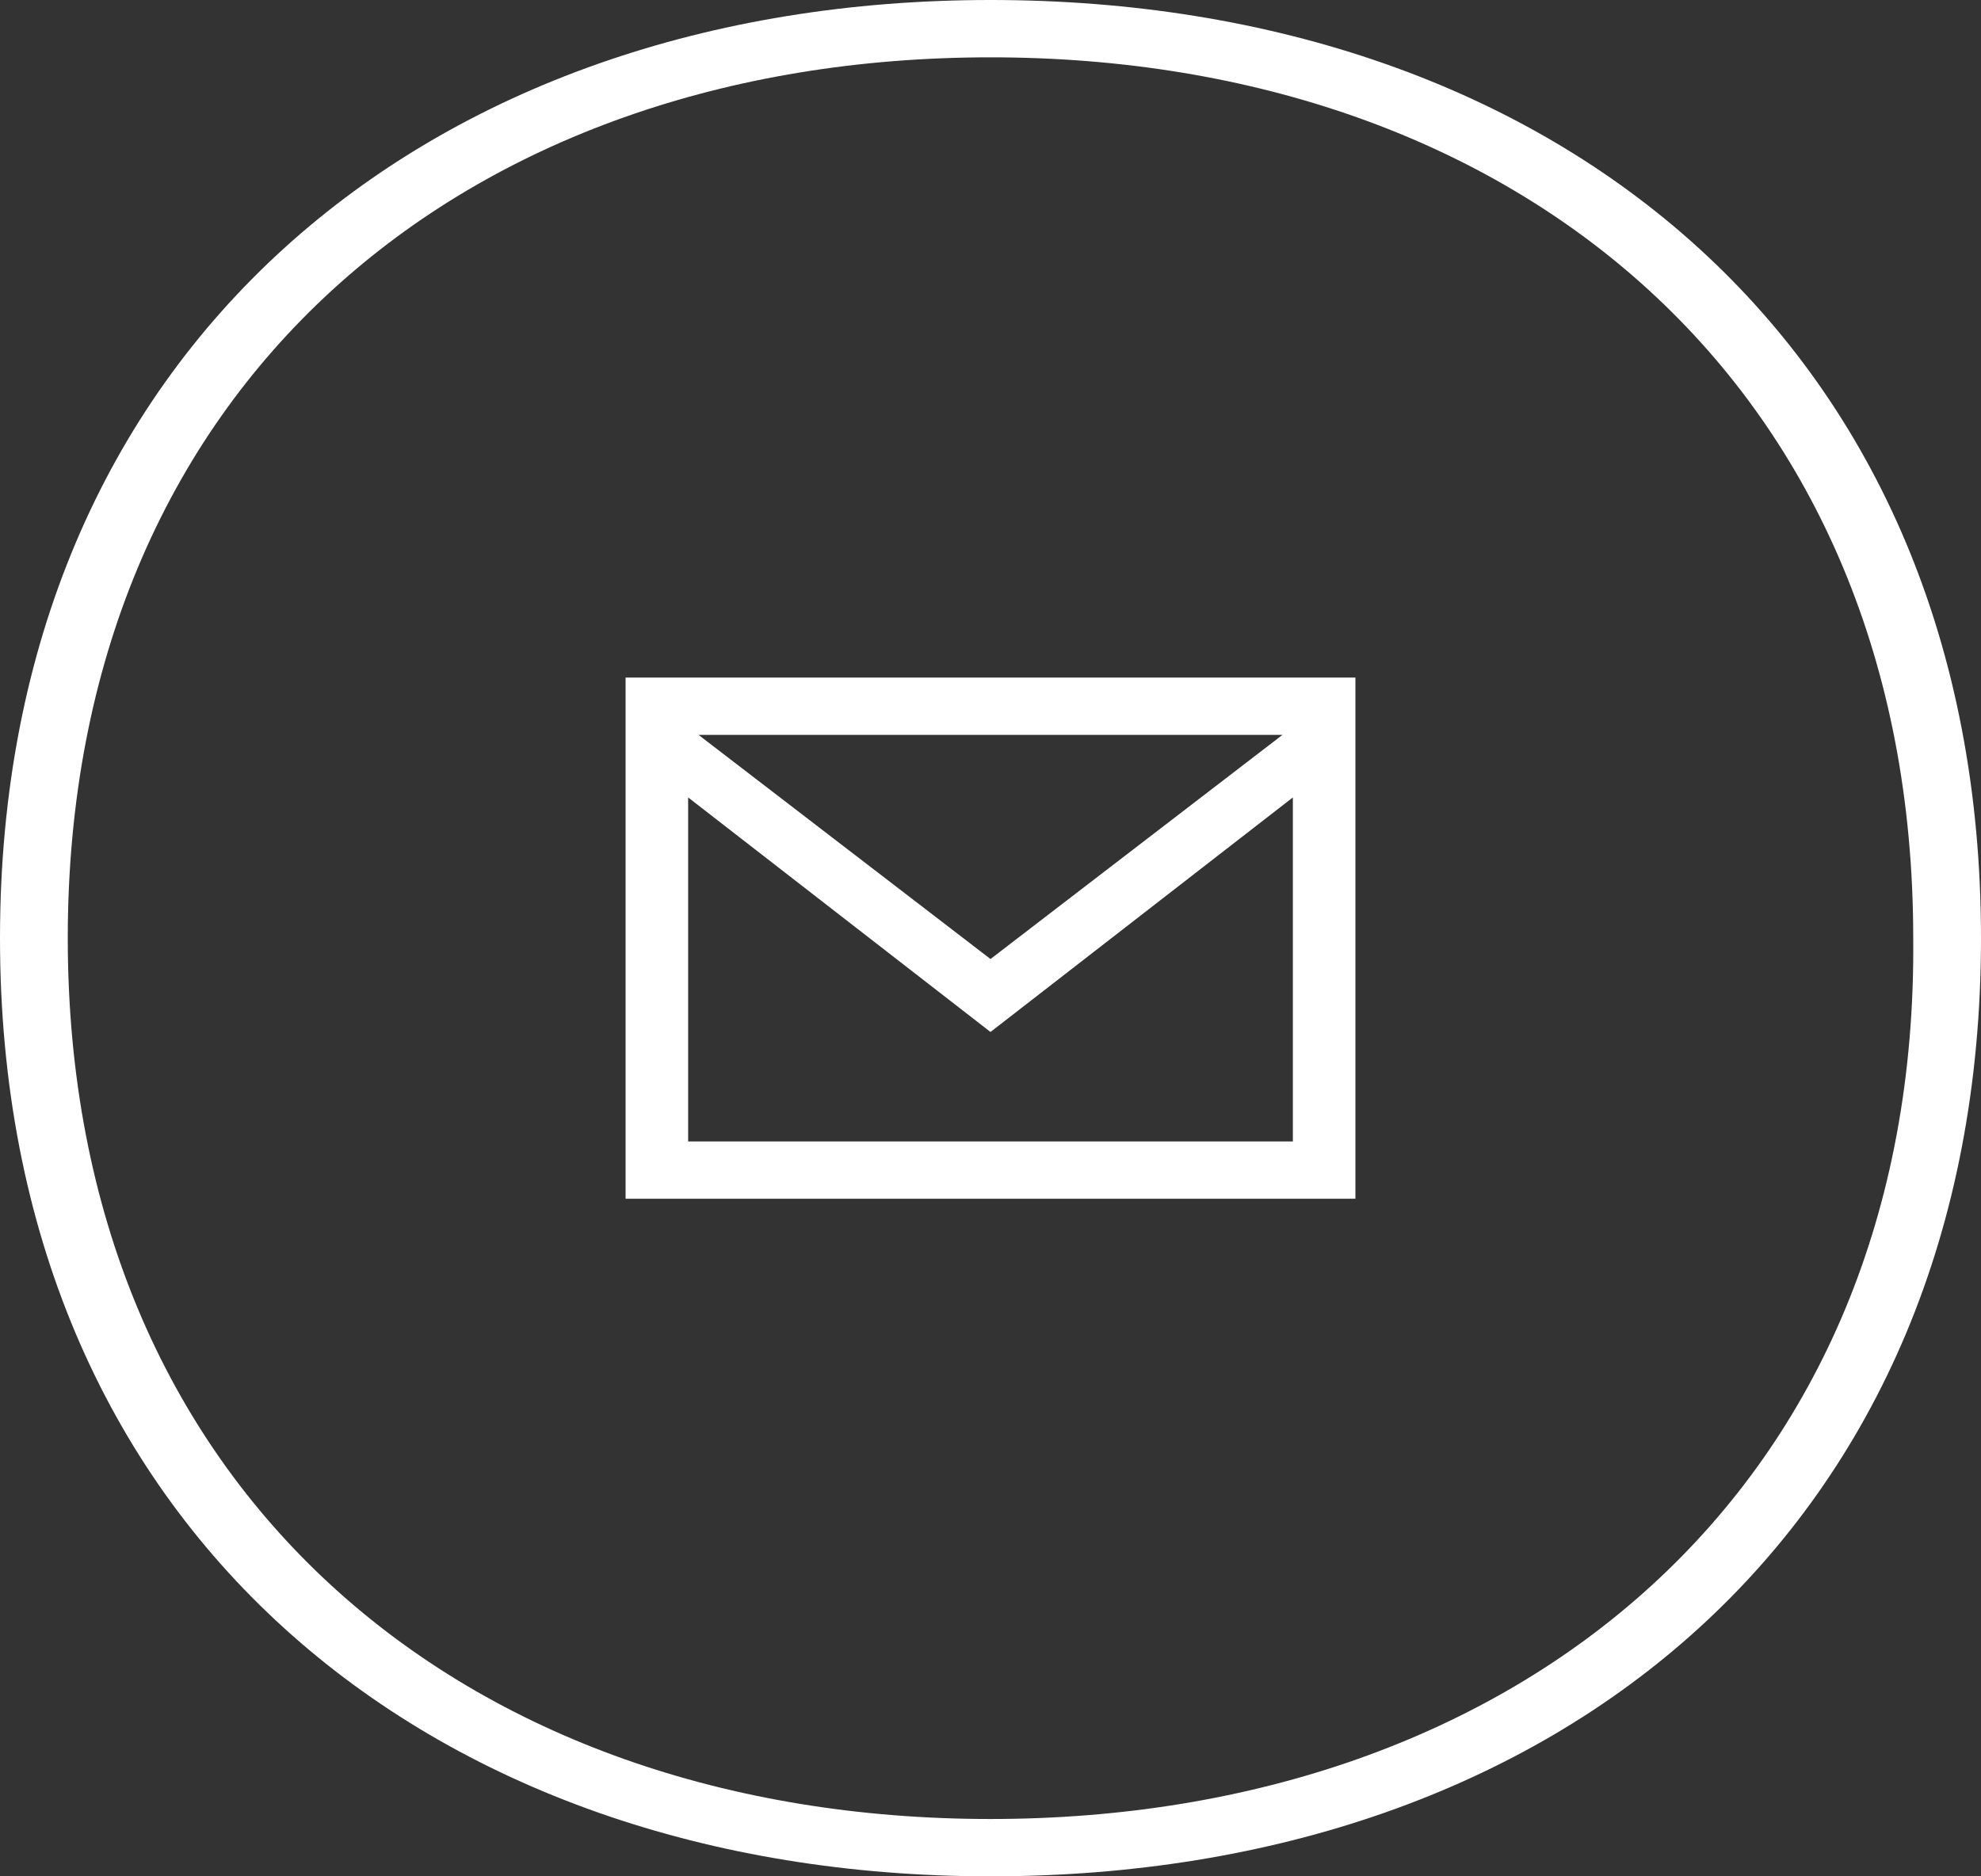 <?xml version="1.0" encoding="utf-8"?>
<!-- Generator: Adobe Illustrator 16.0.0, SVG Export Plug-In . SVG Version: 6.00 Build 0)  -->
<!DOCTYPE svg PUBLIC "-//W3C//DTD SVG 1.1//EN" "http://www.w3.org/Graphics/SVG/1.1/DTD/svg11.dtd">
<svg version="1.1" id="Layer_1" xmlns="http://www.w3.org/2000/svg" xmlns:xlink="http://www.w3.org/1999/xlink" x="0px" y="0px"
	 width="38px" height="36px" viewBox="0 0 38 36" style="enable-background:new 0 0 38 36;" xml:space="preserve">
<rect x="0" y="0" width="38" height="36" fill="#333333" stroke="none"/>
<style type="text/css">
<![CDATA[
	.st0{fill:none;stroke:#FFFFFF;stroke-width:2;stroke-miterlimit:10;}
	.st1{fill:none;stroke:#222222;stroke-width:2;stroke-miterlimit:10;}
	.st2{fill:none;stroke:#ECECEC;stroke-width:2;stroke-miterlimit:10;}
	.st3{fill:#ECECEC;}
	.st4{fill:none;stroke:#222222;stroke-width:1.5;stroke-miterlimit:10;}
	.st5{fill:#222222;}
	.st6{fill:#FF4F5D;}
	.st7{fill:#FFFFFF;}
	.st8{fill:none;stroke:#FFFFFF;stroke-width:1.5;stroke-miterlimit:10;}
	.st9{fill:none;}
	.st10{fill:none;stroke:#FF4F5D;stroke-width:1.5;stroke-miterlimit:10;}
	.st11{fill:none;stroke:#FF4F5D;stroke-width:2;stroke-miterlimit:10;}
]]>
</style>
<rect class="st9" width="38" height="36"/>
<path class="st7" d="M19,0C8.2,0,0,6.7,0,18s8.2,18,19,18c10.9,0,19-6.7,19-18S29.9,0,19,0z M19,34.9C8.9,34.9,1.3,28.6,1.3,18
	C1.3,7.4,8.9,1.1,19,1.1c10.1,0,17.7,6.3,17.7,16.9C36.8,28.6,29.1,34.9,19,34.9z"/>
<path class="st7" d="M12,13v10h14V13H12z M24.6,14.1L19,18.4l-5.6-4.3H24.6z M24.8,21.9H13.2v-6.6l5.8,4.5l5.8-4.5V21.9z"/>
</svg>

